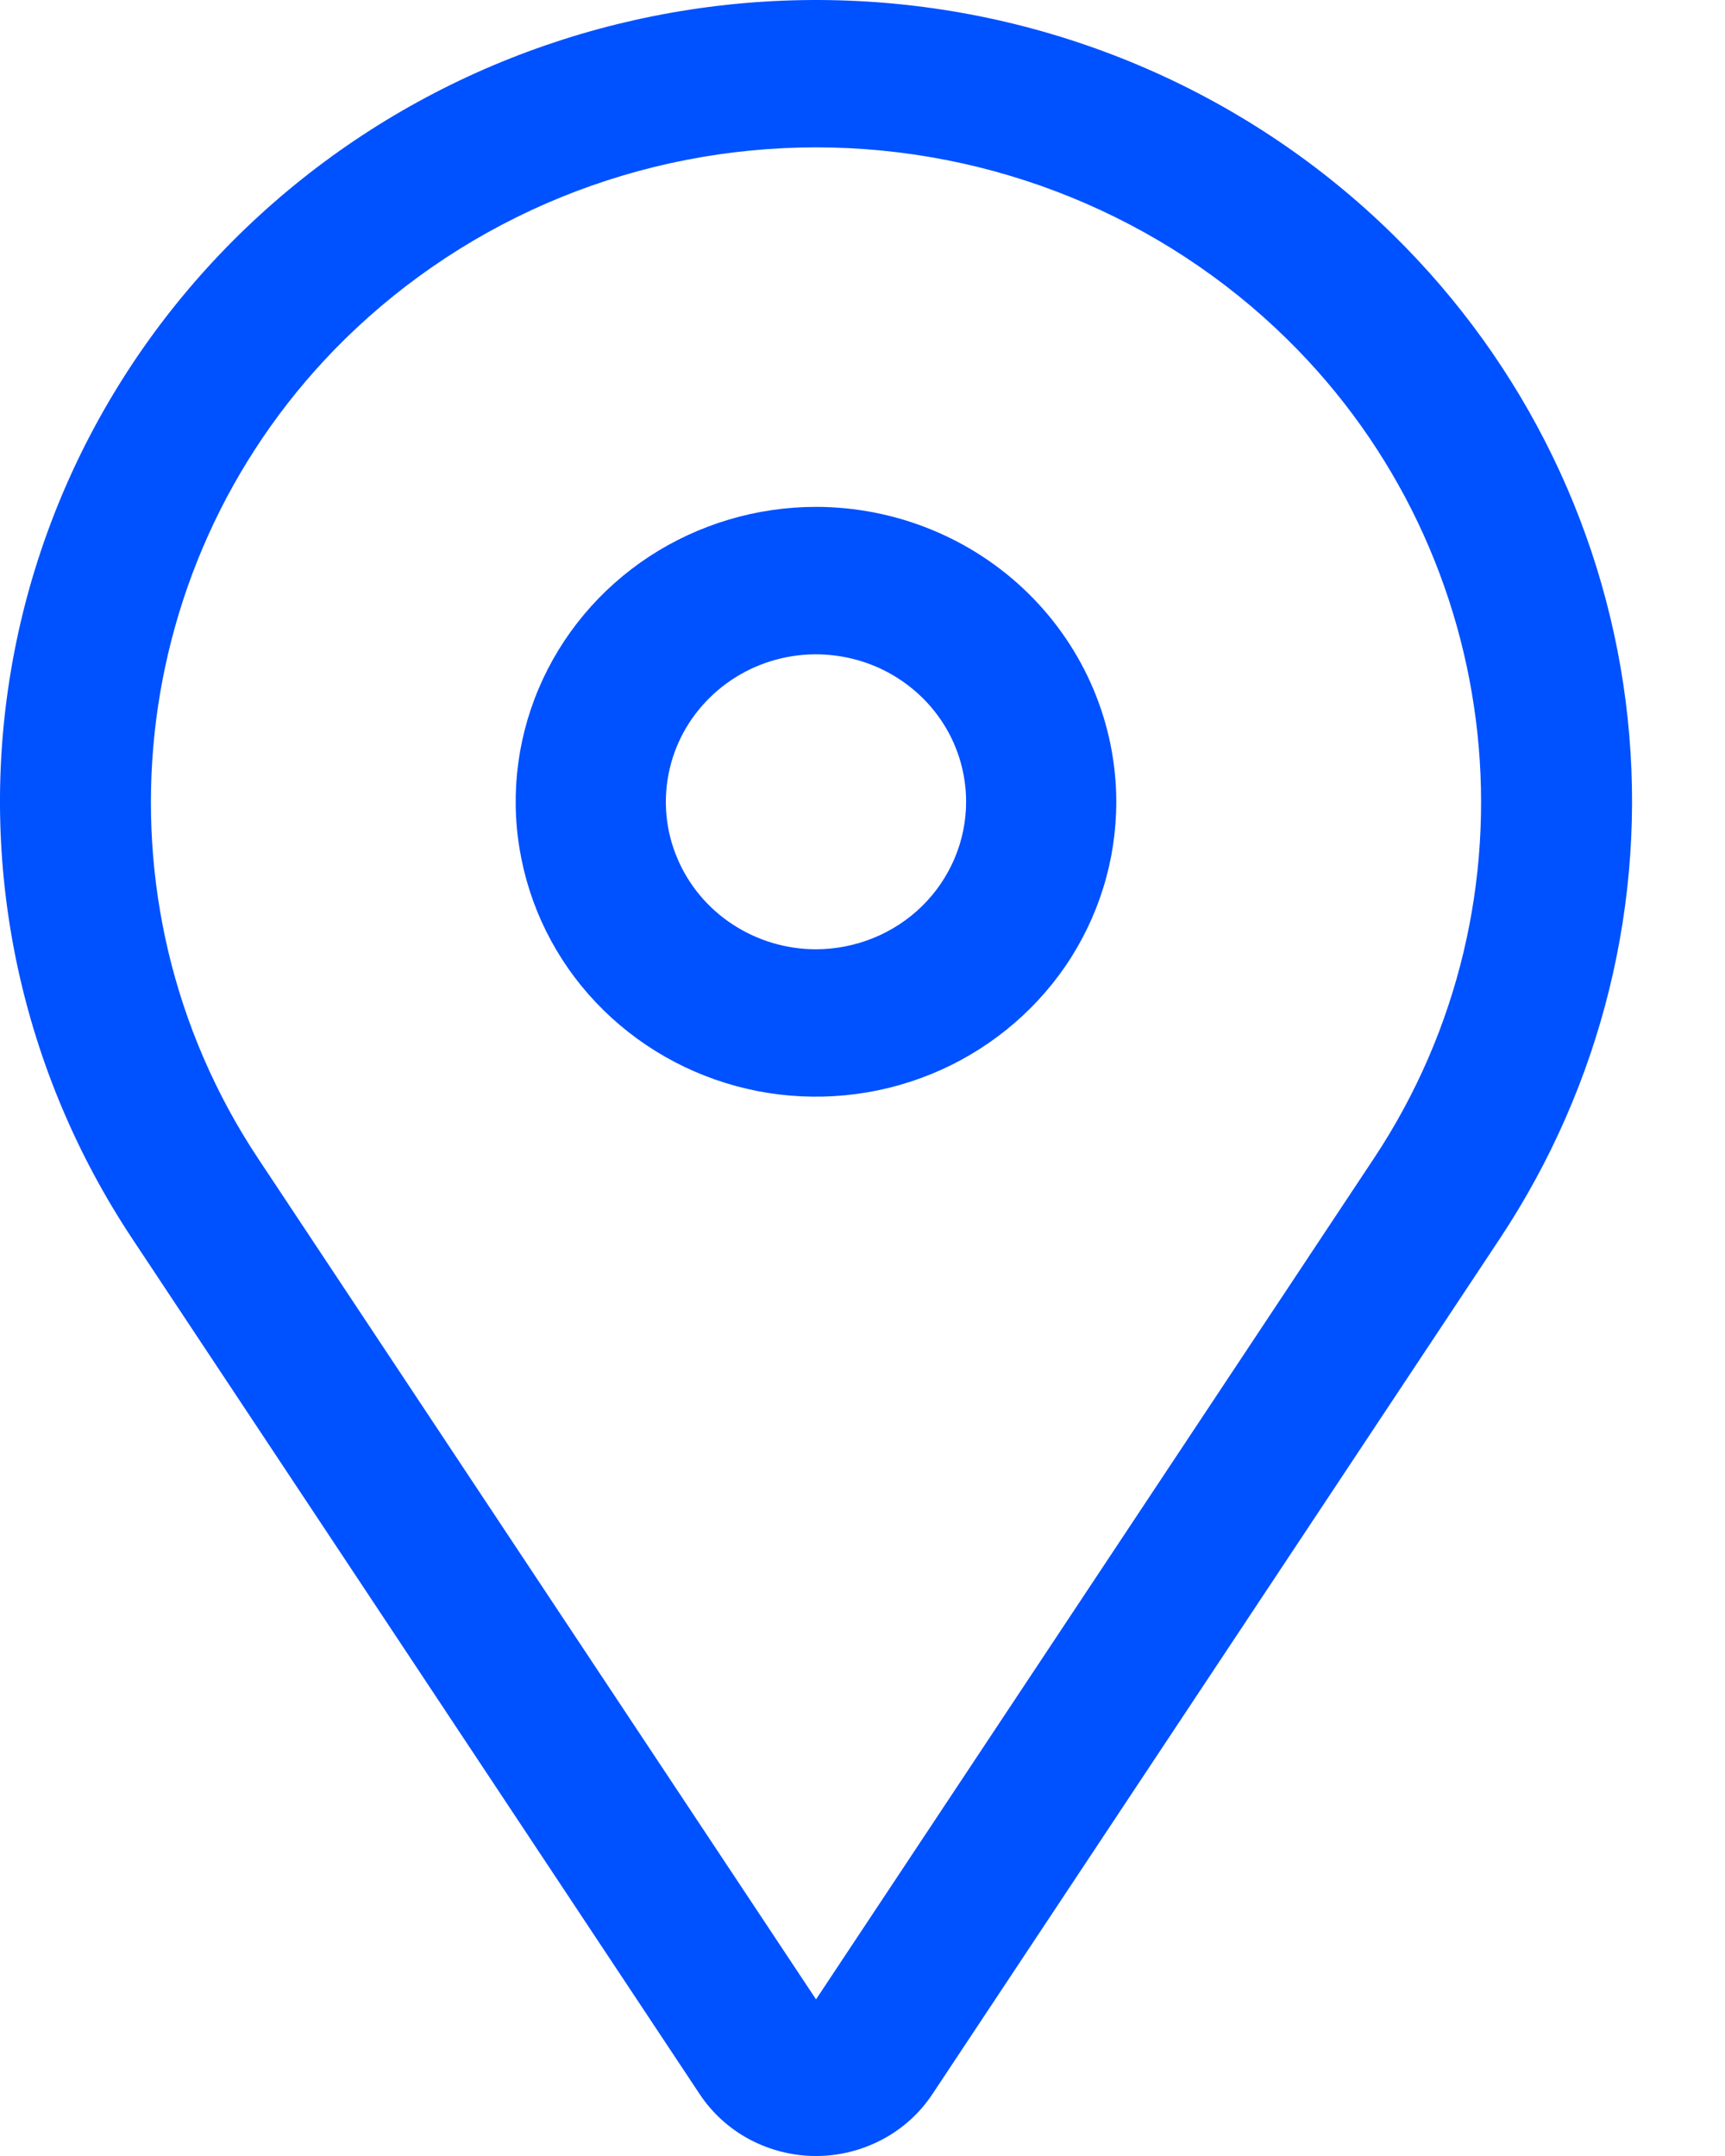 <?xml version="1.0" encoding="UTF-8"?> <svg xmlns="http://www.w3.org/2000/svg" width="16" height="20" viewBox="0 0 16 20" fill="none"><g clip-path="url(#clip0_180_502)"><path d="M7.569 4.702C7.018 4.702 6.479 4.863 6.021 5.163C5.563 5.464 5.206 5.891 4.995 6.391C4.784 6.891 4.729 7.441 4.837 7.971C4.944 8.502 5.209 8.99 5.599 9.372C5.989 9.755 6.485 10.015 7.025 10.121C7.565 10.226 8.126 10.172 8.634 9.965C9.143 9.758 9.578 9.407 9.885 8.958C10.191 8.508 10.354 7.979 10.354 7.438C10.353 6.712 10.059 6.017 9.537 5.504C9.015 4.991 8.307 4.703 7.569 4.702ZM7.569 8.806C7.293 8.806 7.024 8.725 6.795 8.575C6.566 8.425 6.387 8.211 6.282 7.961C6.176 7.711 6.149 7.436 6.203 7.171C6.256 6.906 6.389 6.662 6.584 6.471C6.779 6.279 7.027 6.149 7.297 6.096C7.567 6.043 7.847 6.071 8.102 6.174C8.356 6.278 8.574 6.453 8.727 6.678C8.88 6.903 8.961 7.167 8.961 7.438C8.961 7.8 8.814 8.148 8.553 8.405C8.292 8.661 7.938 8.805 7.569 8.806Z" fill="#0051FF"></path><path d="M12.921 2.177C11.598 0.877 9.831 0.105 7.962 0.01C6.094 -0.085 4.255 0.502 2.802 1.66C1.348 2.818 0.383 4.463 0.092 6.279C-0.199 8.094 0.205 9.951 1.227 11.491L6.489 19.425C6.606 19.602 6.766 19.747 6.954 19.847C7.143 19.947 7.354 20 7.569 20C7.783 20 7.994 19.947 8.183 19.847C8.372 19.747 8.532 19.602 8.649 19.425L13.911 11.491C14.858 10.062 15.277 8.357 15.097 6.662C14.917 4.966 14.149 3.382 12.921 2.177ZM12.744 10.745L7.569 18.547L2.393 10.745C0.809 8.356 1.149 5.16 3.201 3.144C3.775 2.581 4.456 2.134 5.205 1.829C5.954 1.524 6.758 1.367 7.569 1.367C8.38 1.367 9.183 1.524 9.932 1.829C10.682 2.134 11.363 2.581 11.936 3.144C13.989 5.16 14.328 8.356 12.744 10.745Z" fill="#0051FF"></path></g><defs><clipPath id="clip0_180_502"><rect width="16" height="20" fill="white"></rect></clipPath></defs></svg> 